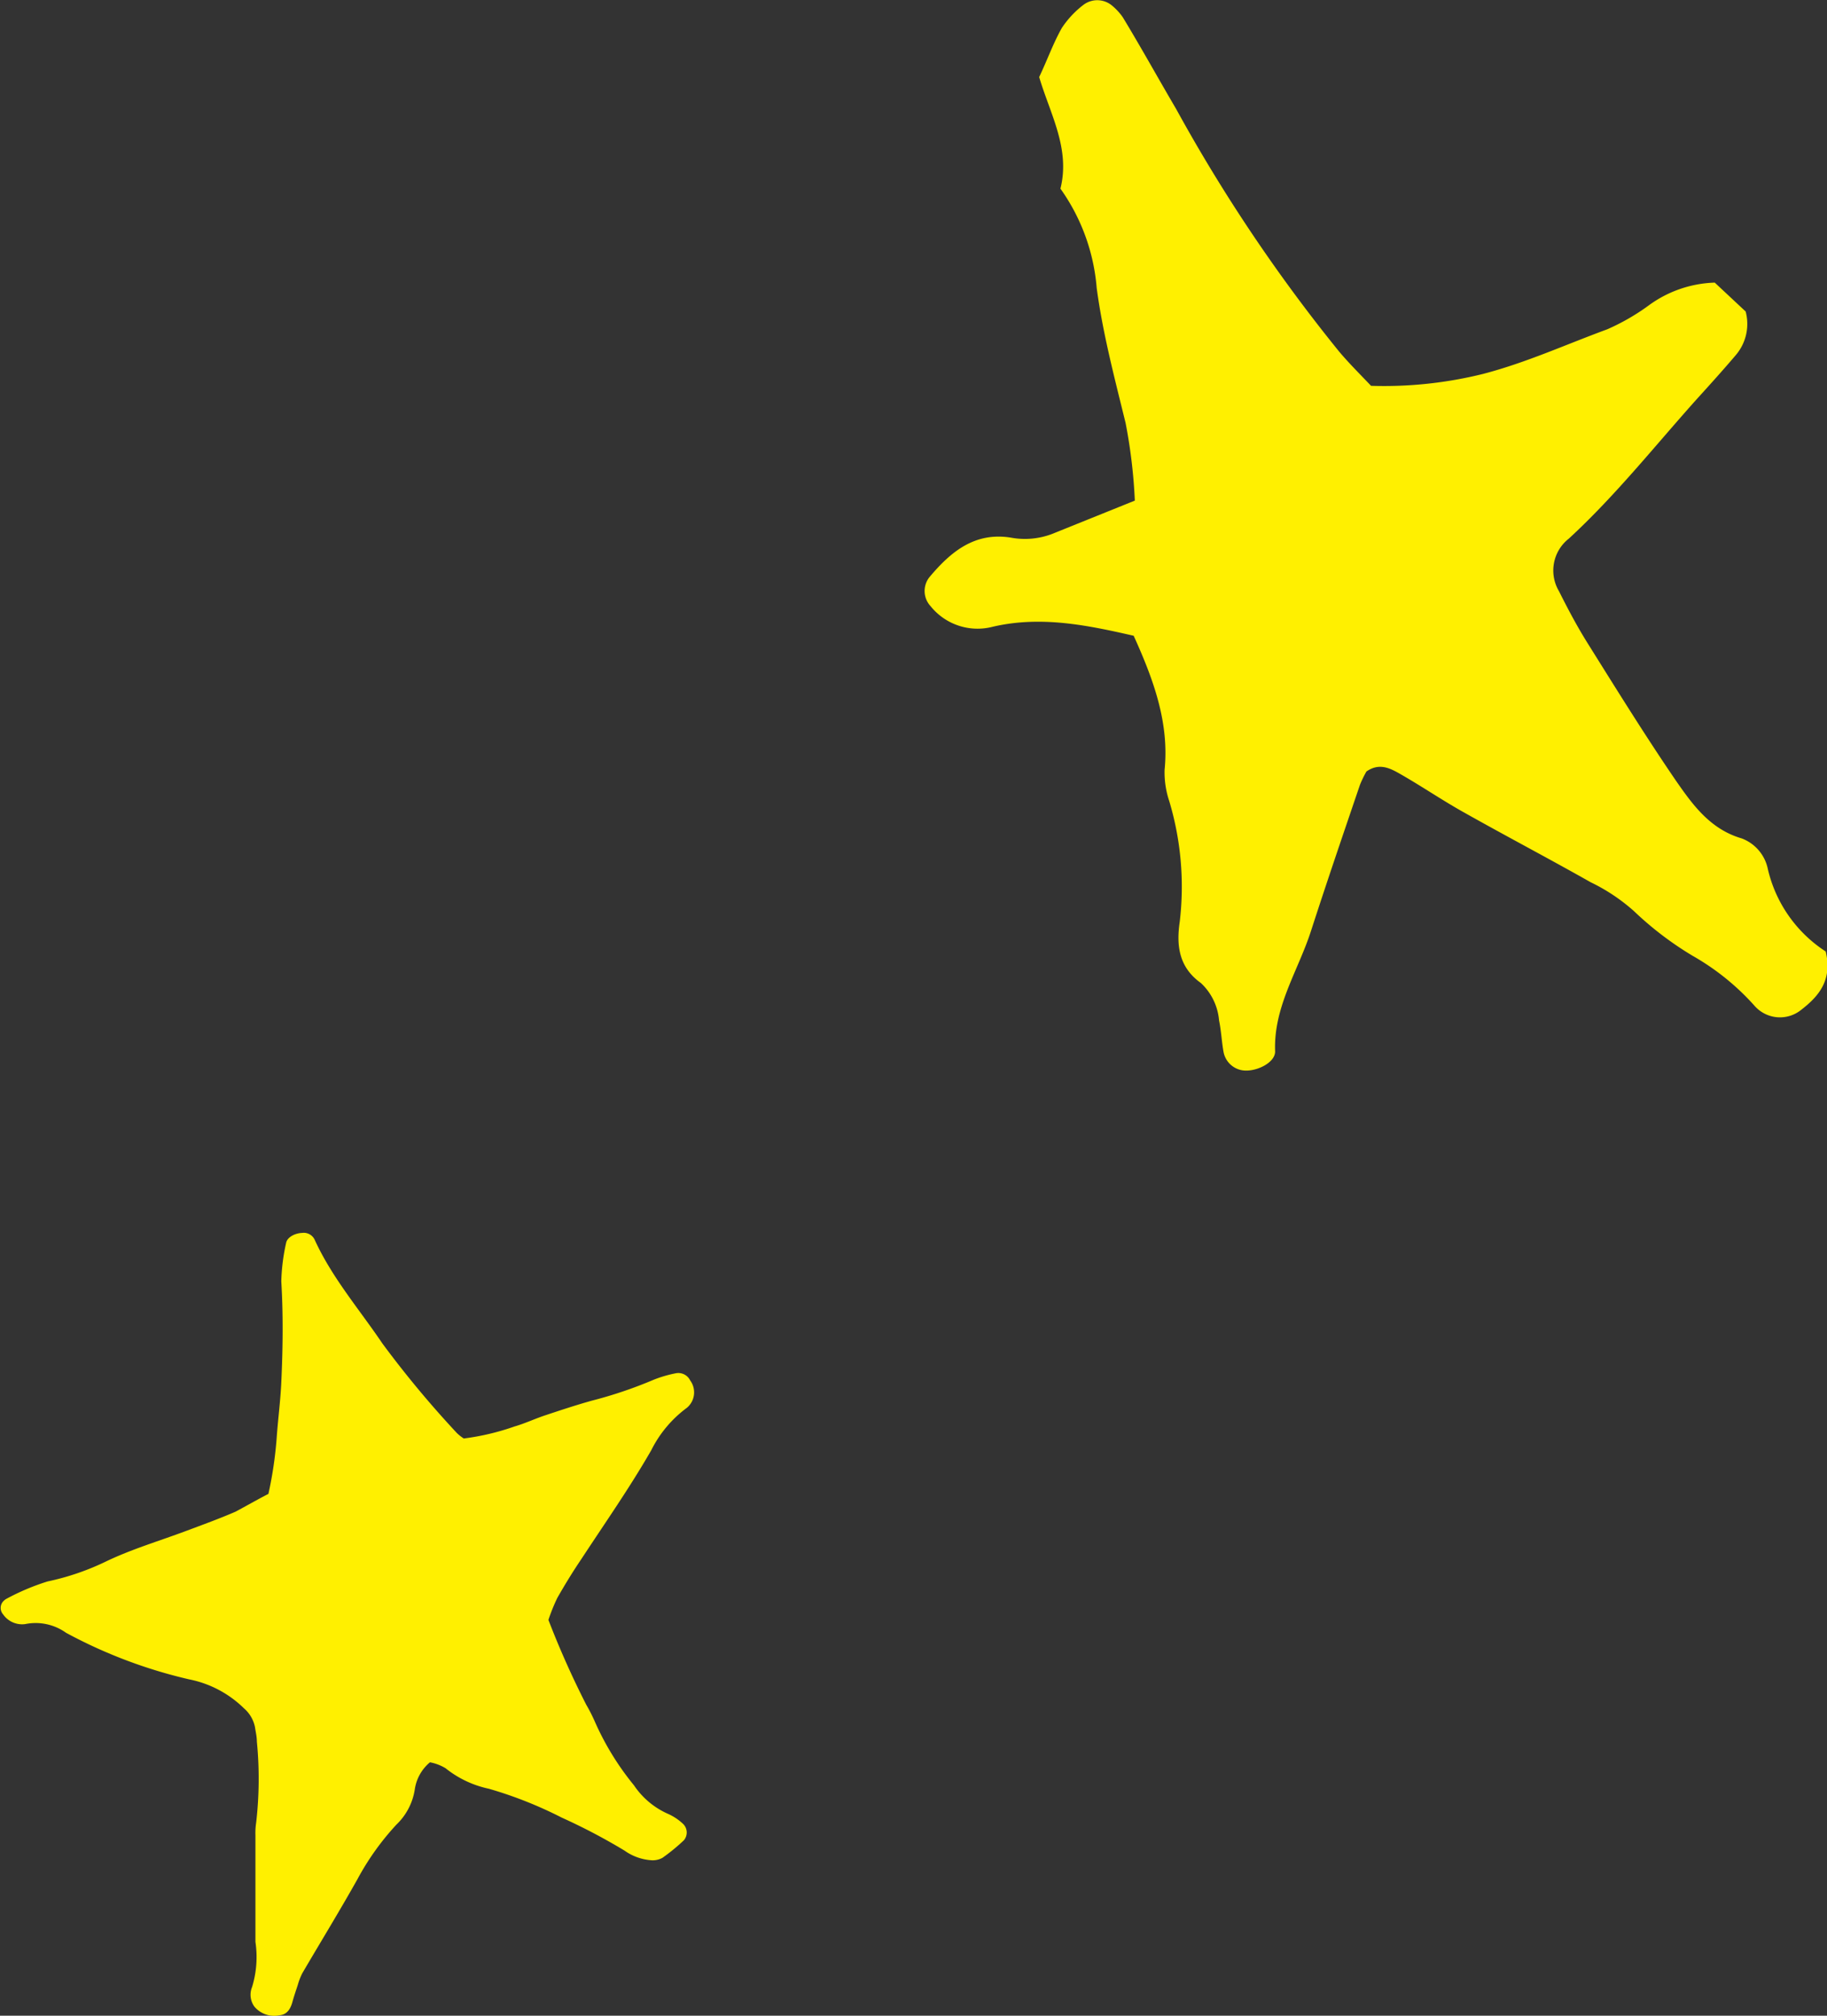 <svg xmlns="http://www.w3.org/2000/svg" viewBox="0 0 126.46 139.44"><rect x="0" y="0" width="126.46" height="139.44" fill="#333333" stroke="none"/><defs><style>.cls-1{fill:#fff000;}</style></defs><title>star02</title><g id="レイヤー_2" data-name="レイヤー 2"><g id="bg"><path class="cls-1" d="M78.55,34.63l-5.71,2.3a5.3,5.3,0,0,1-2.88.26c-2.51-.4-4.17,1-5.63,2.74a1.54,1.54,0,0,0,.08,2,4.17,4.17,0,0,0,4.29,1.43c3.33-.78,6.54-.12,9.77.62,1.36,3,2.47,6,2.14,9.27a6.24,6.24,0,0,0,.32,2.16,20.6,20.6,0,0,1,.73,8.34c-.24,1.63-.08,3.15,1.46,4.25a4,4,0,0,1,1.26,2.59c.15.72.18,1.46.31,2.18a1.58,1.58,0,0,0,1.57,1.29c.87,0,2-.59,2-1.32-.12-3.09,1.6-5.59,2.49-8.36,1.09-3.37,2.24-6.73,3.38-10.08a7.56,7.56,0,0,1,.45-.93c.93-.65,1.71-.19,2.44.23,1.48.85,2.9,1.82,4.4,2.65,2.88,1.62,5.8,3.15,8.68,4.78a12.91,12.91,0,0,1,3,2,22.88,22.88,0,0,0,4.06,3.09,17,17,0,0,1,4.26,3.43,2.34,2.34,0,0,0,3.3.27c1.21-.94,2.12-2.06,1.65-4a9.3,9.3,0,0,1-4-5.68A2.88,2.88,0,0,0,120.56,58c-2.2-.64-3.41-2.35-4.56-4-2.14-3.13-4.14-6.36-6.15-9.57-.71-1.14-1.34-2.33-1.94-3.53a2.8,2.8,0,0,1,.68-3.64c3.26-3,6-6.47,8.91-9.71.91-1,1.81-2,2.66-3a3.32,3.32,0,0,0,.67-3l-2.14-2a8.15,8.15,0,0,0-4.6,1.6,15.16,15.16,0,0,1-2.84,1.63c-2.86,1.05-5.64,2.32-8.61,3.09a28.47,28.47,0,0,1-7.74.82c-.73-.77-1.51-1.54-2.21-2.37A113,113,0,0,1,81.41,7.54C80.17,5.43,79,3.31,77.72,1.2A4,4,0,0,0,77,.41a1.59,1.59,0,0,0-2-.08A6.61,6.61,0,0,0,73.5,1.93c-.6,1.06-1,2.2-1.57,3.4.74,2.52,2.17,4.94,1.47,7.72a13.74,13.74,0,0,1,2.51,6.87c.42,3.14,1.24,6.24,2,9.34A36.75,36.75,0,0,1,78.55,34.63Z"/><path class="cls-1" d="M18.58,103.34a27.37,27.37,0,0,0,.57-3.86c.09-1.28.26-2.55.32-3.84.11-2.34.14-4.68,0-7A13.72,13.72,0,0,1,19.8,86c.06-.39.58-.69,1.11-.71a.83.83,0,0,1,.87.47c1.2,2.63,3.09,4.81,4.69,7.18a70.54,70.54,0,0,0,5.16,6.2,3.28,3.28,0,0,0,.47.37,17,17,0,0,0,3.51-.83c.73-.21,1.42-.54,2.15-.78,1.05-.35,2.11-.7,3.18-1a30.06,30.06,0,0,0,4.32-1.46A8.56,8.56,0,0,1,46.77,95a.91.91,0,0,1,1,.49,1.39,1.39,0,0,1-.23,1.9,8.18,8.18,0,0,0-2.46,2.93c-1.49,2.59-3.18,5-4.84,7.53-.59.87-1.14,1.77-1.66,2.68a12.54,12.54,0,0,0-.62,1.53,62.14,62.14,0,0,0,2.62,5.87,11.58,11.58,0,0,1,.56,1.09,19.15,19.15,0,0,0,2.74,4.48,5.53,5.53,0,0,0,2.41,2,3.73,3.73,0,0,1,1,.68.83.83,0,0,1,.05,1.12,13.22,13.22,0,0,1-1.49,1.22,1.41,1.41,0,0,1-.83.16,3.61,3.61,0,0,1-1.79-.66,41.23,41.23,0,0,0-4.34-2.28,28.5,28.5,0,0,0-5.05-2,7.16,7.16,0,0,1-3-1.42,3.21,3.21,0,0,0-1.08-.41,3,3,0,0,0-1.05,1.88,4.26,4.26,0,0,1-1.27,2.43A18.26,18.26,0,0,0,24.74,130c-1.23,2.19-2.55,4.34-3.82,6.51a4.38,4.38,0,0,0-.31.81c-.13.39-.26.77-.37,1.17s-.33.88-.9.92a1.78,1.78,0,0,1-1.74-.61,1.4,1.4,0,0,1-.15-1.35,7.09,7.09,0,0,0,.23-3.12c0-.35,0-.7,0-1.05q0-3.16,0-6.31a4.78,4.78,0,0,1,.05-.88,26.5,26.5,0,0,0,.05-5.61c0-.35-.09-.7-.13-1a2.33,2.33,0,0,0-.77-1.31,7.49,7.49,0,0,0-3.8-2,34,34,0,0,1-8.51-3.22,3.62,3.62,0,0,0-2.83-.6,1.6,1.6,0,0,1-1.53-.68.67.67,0,0,1,.06-.94.76.76,0,0,1,.14-.11,16,16,0,0,1,2.88-1.22,17.62,17.62,0,0,0,4-1.36c1.8-.87,3.71-1.43,5.58-2.13,1.15-.43,2.31-.85,3.44-1.34C17,104.2,17.79,103.75,18.58,103.34Z"/></g></g></svg>